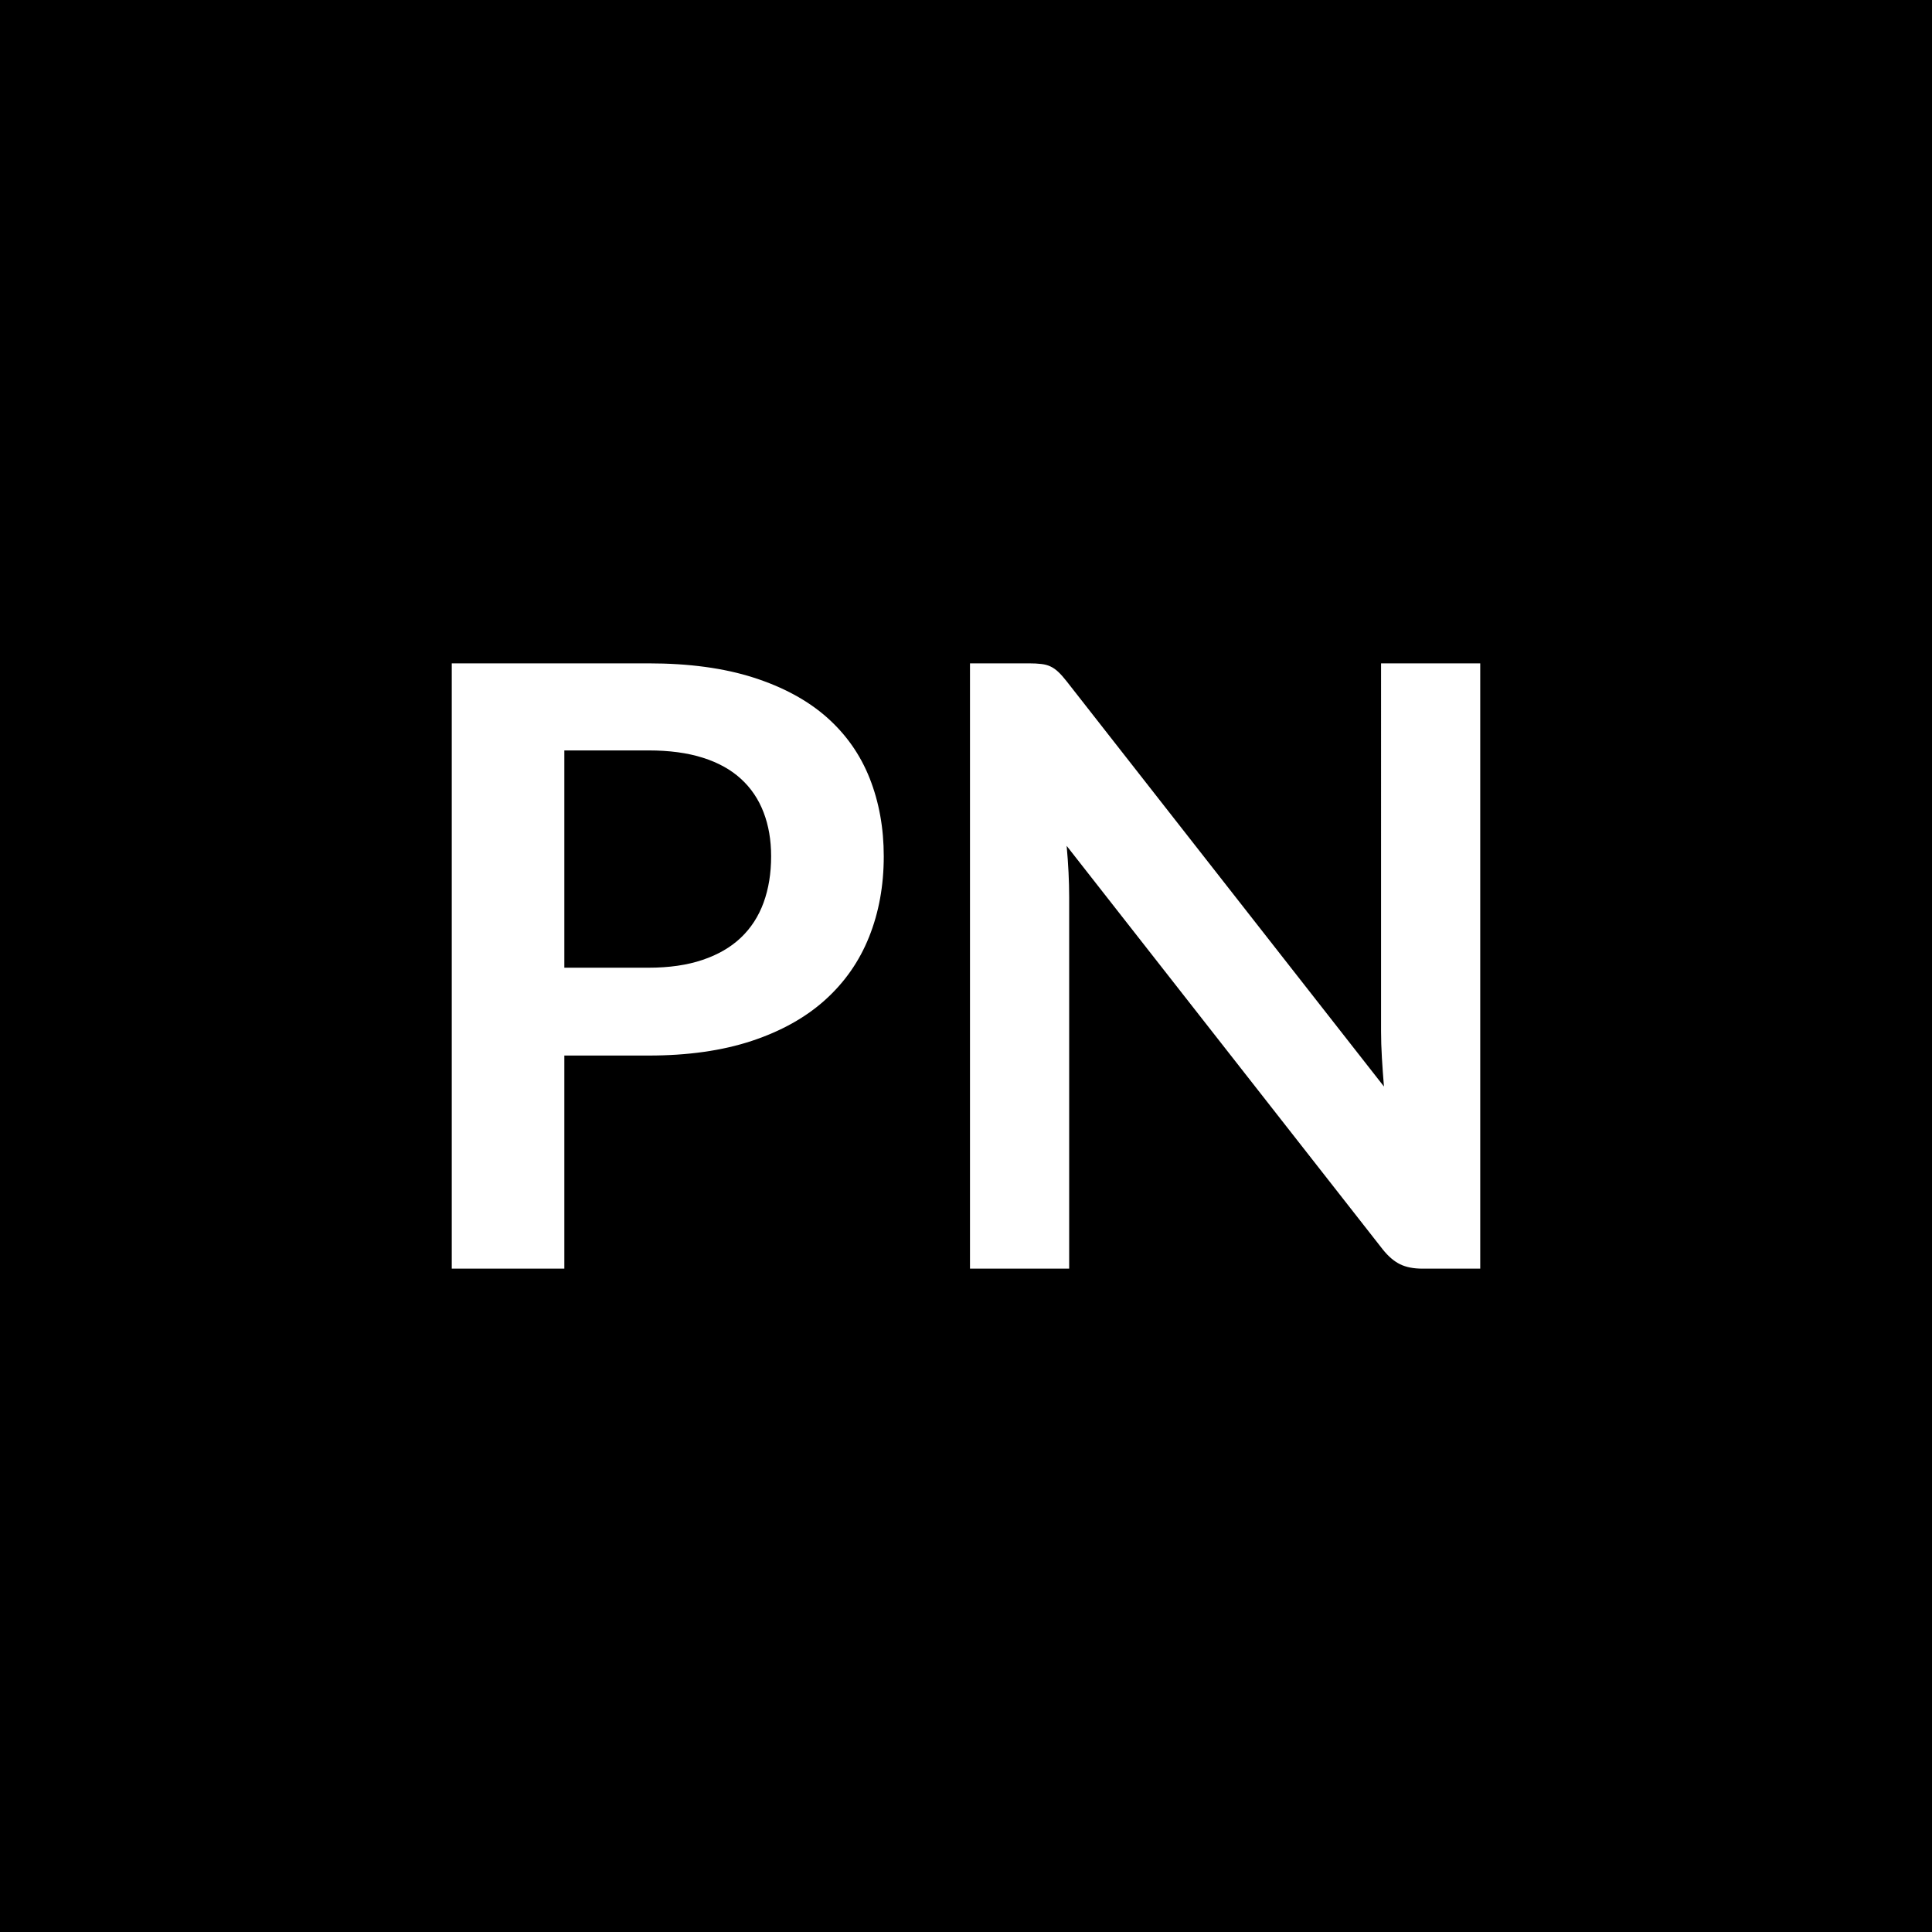 <svg xmlns="http://www.w3.org/2000/svg" width="300" height="300" viewBox="0 0 300 300"><rect width="100%" height="100%" fill="#000000"/><path fill="#FFFFFF" d="M87.63 150.265h13.07q4.81 0 8.38-1.21 3.58-1.2 5.95-3.44 2.37-2.25 3.54-5.46 1.17-3.22 1.17-7.19 0-3.77-1.17-6.82-1.17-3.06-3.51-5.2-2.34-2.15-5.91-3.28-3.58-1.14-8.45-1.14H87.63zm-17.48-47.26h30.55q9.42 0 16.31 2.21t11.38 6.17q4.48 3.97 6.66 9.49 2.18 5.53 2.18 12.09 0 6.83-2.28 12.52-2.27 5.68-6.82 9.78t-11.41 6.37-16.02 2.27H87.63v33.09H70.15zm144.3 0h15.4v93.99h-8.97q-2.08 0-3.47-.68-1.4-.68-2.7-2.31l-49.08-62.66q.39 4.29.39 7.93v57.72h-15.4v-93.99h9.16q1.11 0 1.92.1.81.09 1.43.39.62.29 1.2.84.59.55 1.3 1.46l49.27 62.92q-.19-2.27-.32-4.48t-.13-4.1z"/></svg>